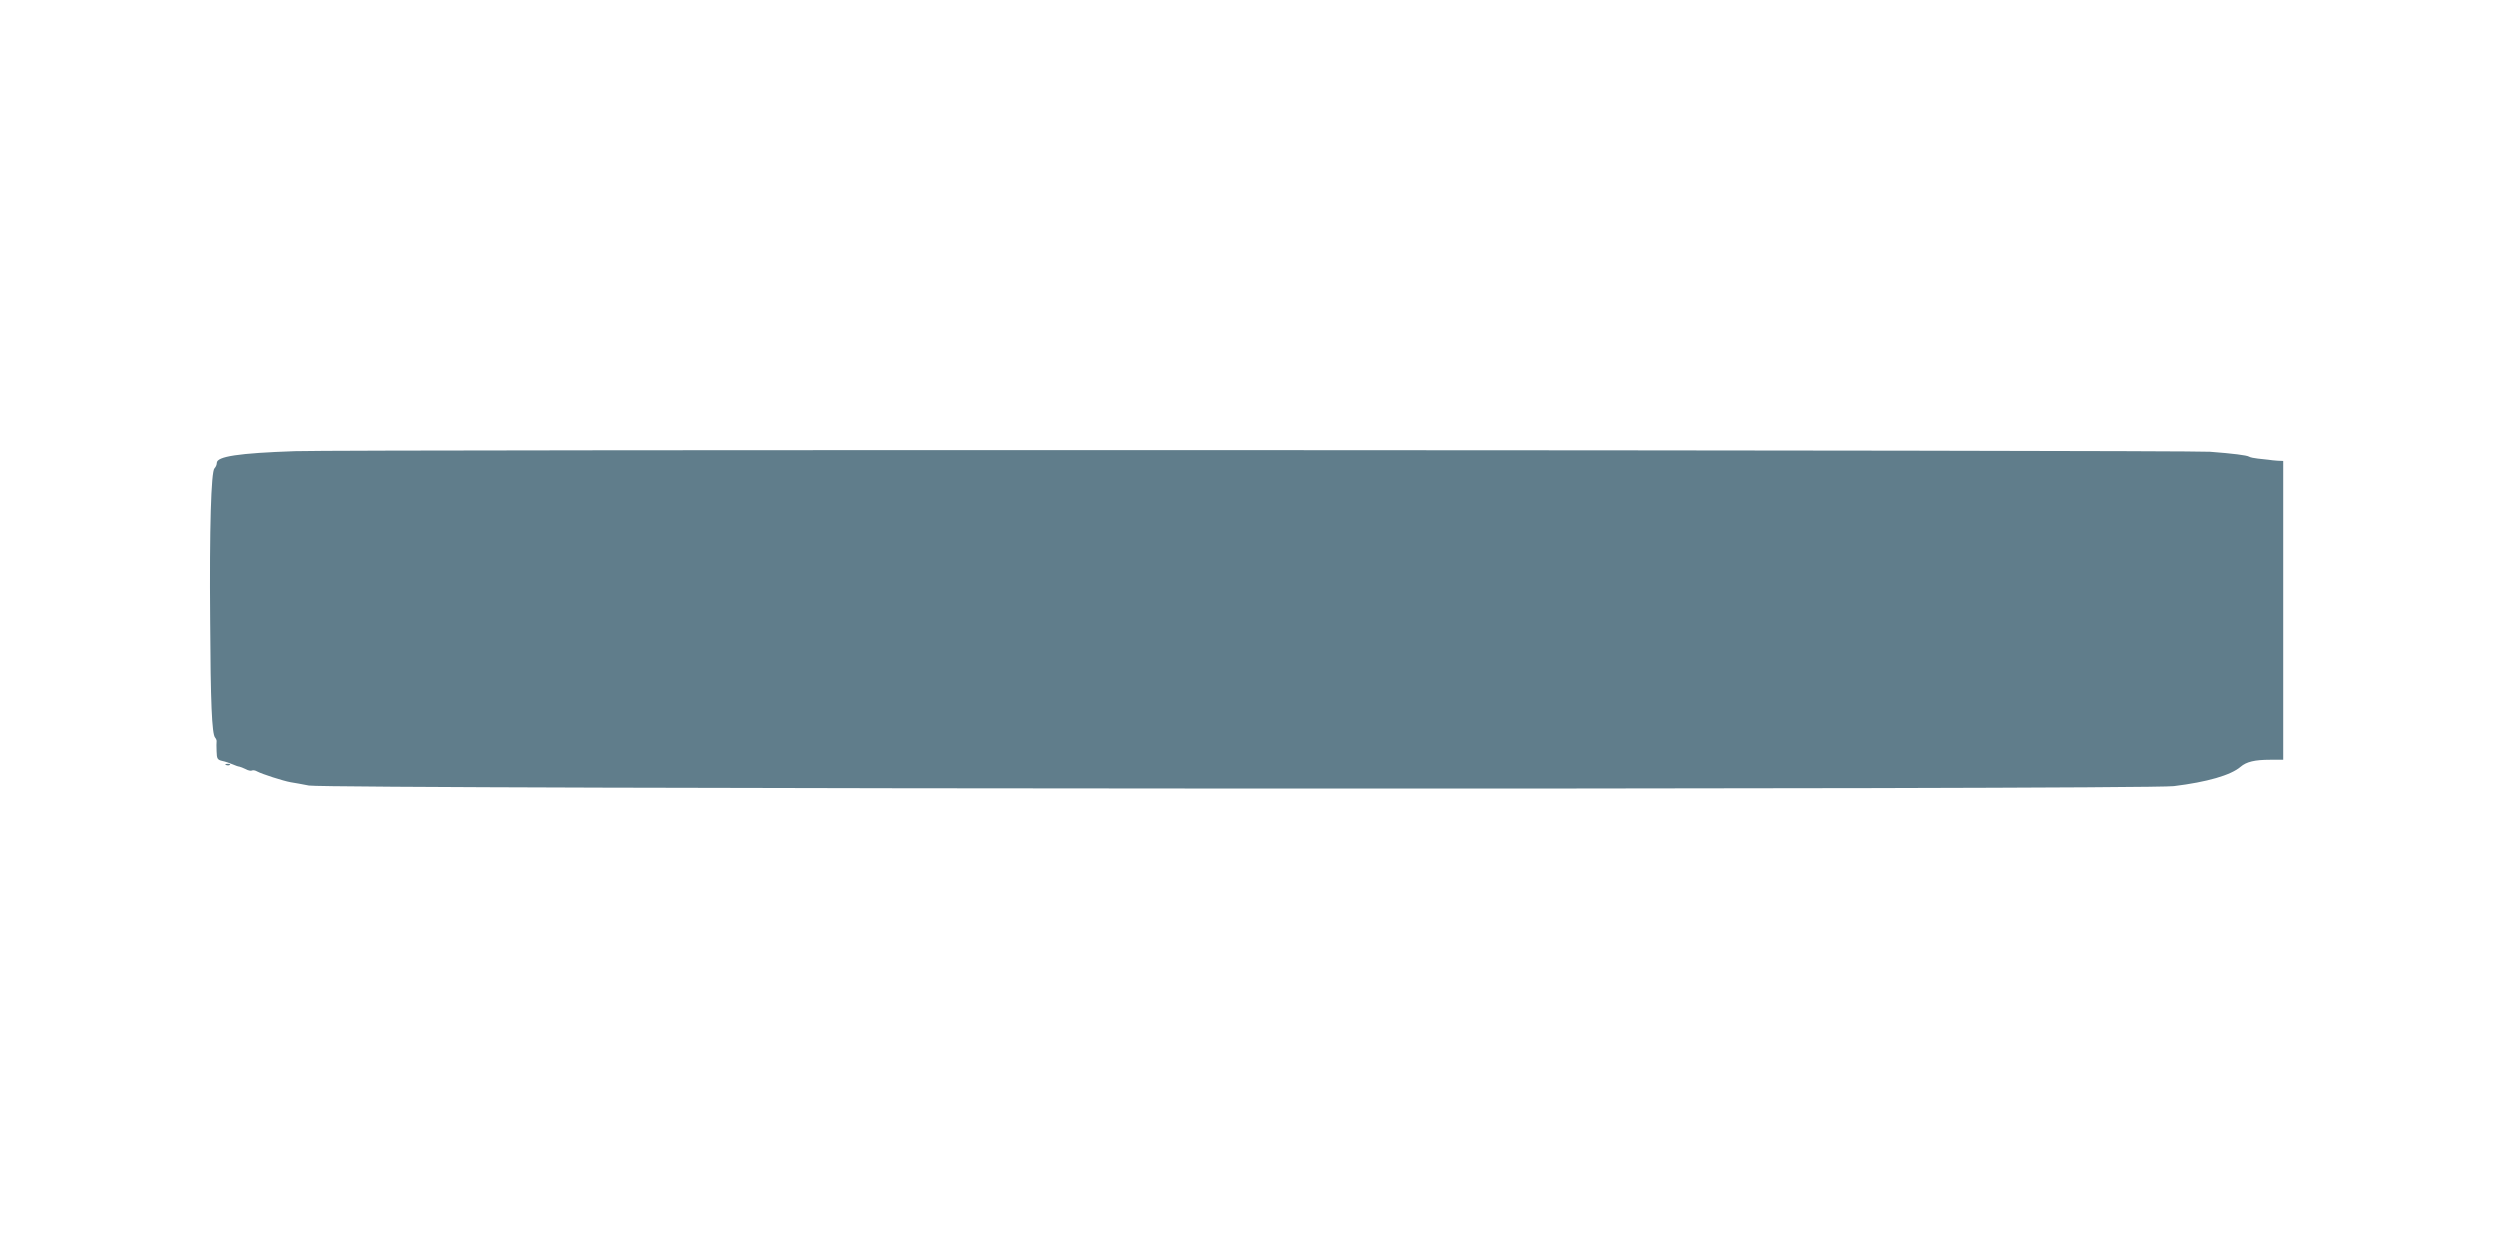 <?xml version="1.0" standalone="no"?>
<!DOCTYPE svg PUBLIC "-//W3C//DTD SVG 20010904//EN"
 "http://www.w3.org/TR/2001/REC-SVG-20010904/DTD/svg10.dtd">
<svg version="1.0" xmlns="http://www.w3.org/2000/svg"
 width="1280pt" height="640pt" viewBox="0 0 1280 640"
 preserveAspectRatio="xMidYMid meet">
<g transform="translate(0,640) scale(0.1,-0.1)"
fill="#607d8b" stroke="none">
<path d="M1510 4090 c-289 -10 -400 -27 -400 -60 0 -9 -5 -21 -12 -28 -17 -17
-26 -306 -22 -777 2 -422 9 -582 25 -601 6 -7 9 -16 8 -20 -1 -5 -1 -28 0 -51
1 -38 4 -43 29 -49 15 -3 38 -11 52 -17 14 -6 30 -12 35 -12 6 -1 20 -7 33
-13 12 -7 27 -10 32 -7 5 3 17 1 27 -5 24 -13 132 -48 171 -55 18 -3 60 -10
94 -17 99 -18 9404 -22 9548 -3 171 21 292 56 342 99 30 26 73 36 150 36 l68
0 0 765 0 765 -27 1 c-16 1 -37 3 -48 5 -11 1 -36 4 -55 6 -19 2 -39 6 -45 10
-11 7 -81 16 -200 25 -110 9 -9550 12 -9805 3z"/>
<path d="M1158 2483 c7 -3 16 -2 19 1 4 3 -2 6 -13 5 -11 0 -14 -3 -6 -6z"/>
</g>
</svg>
